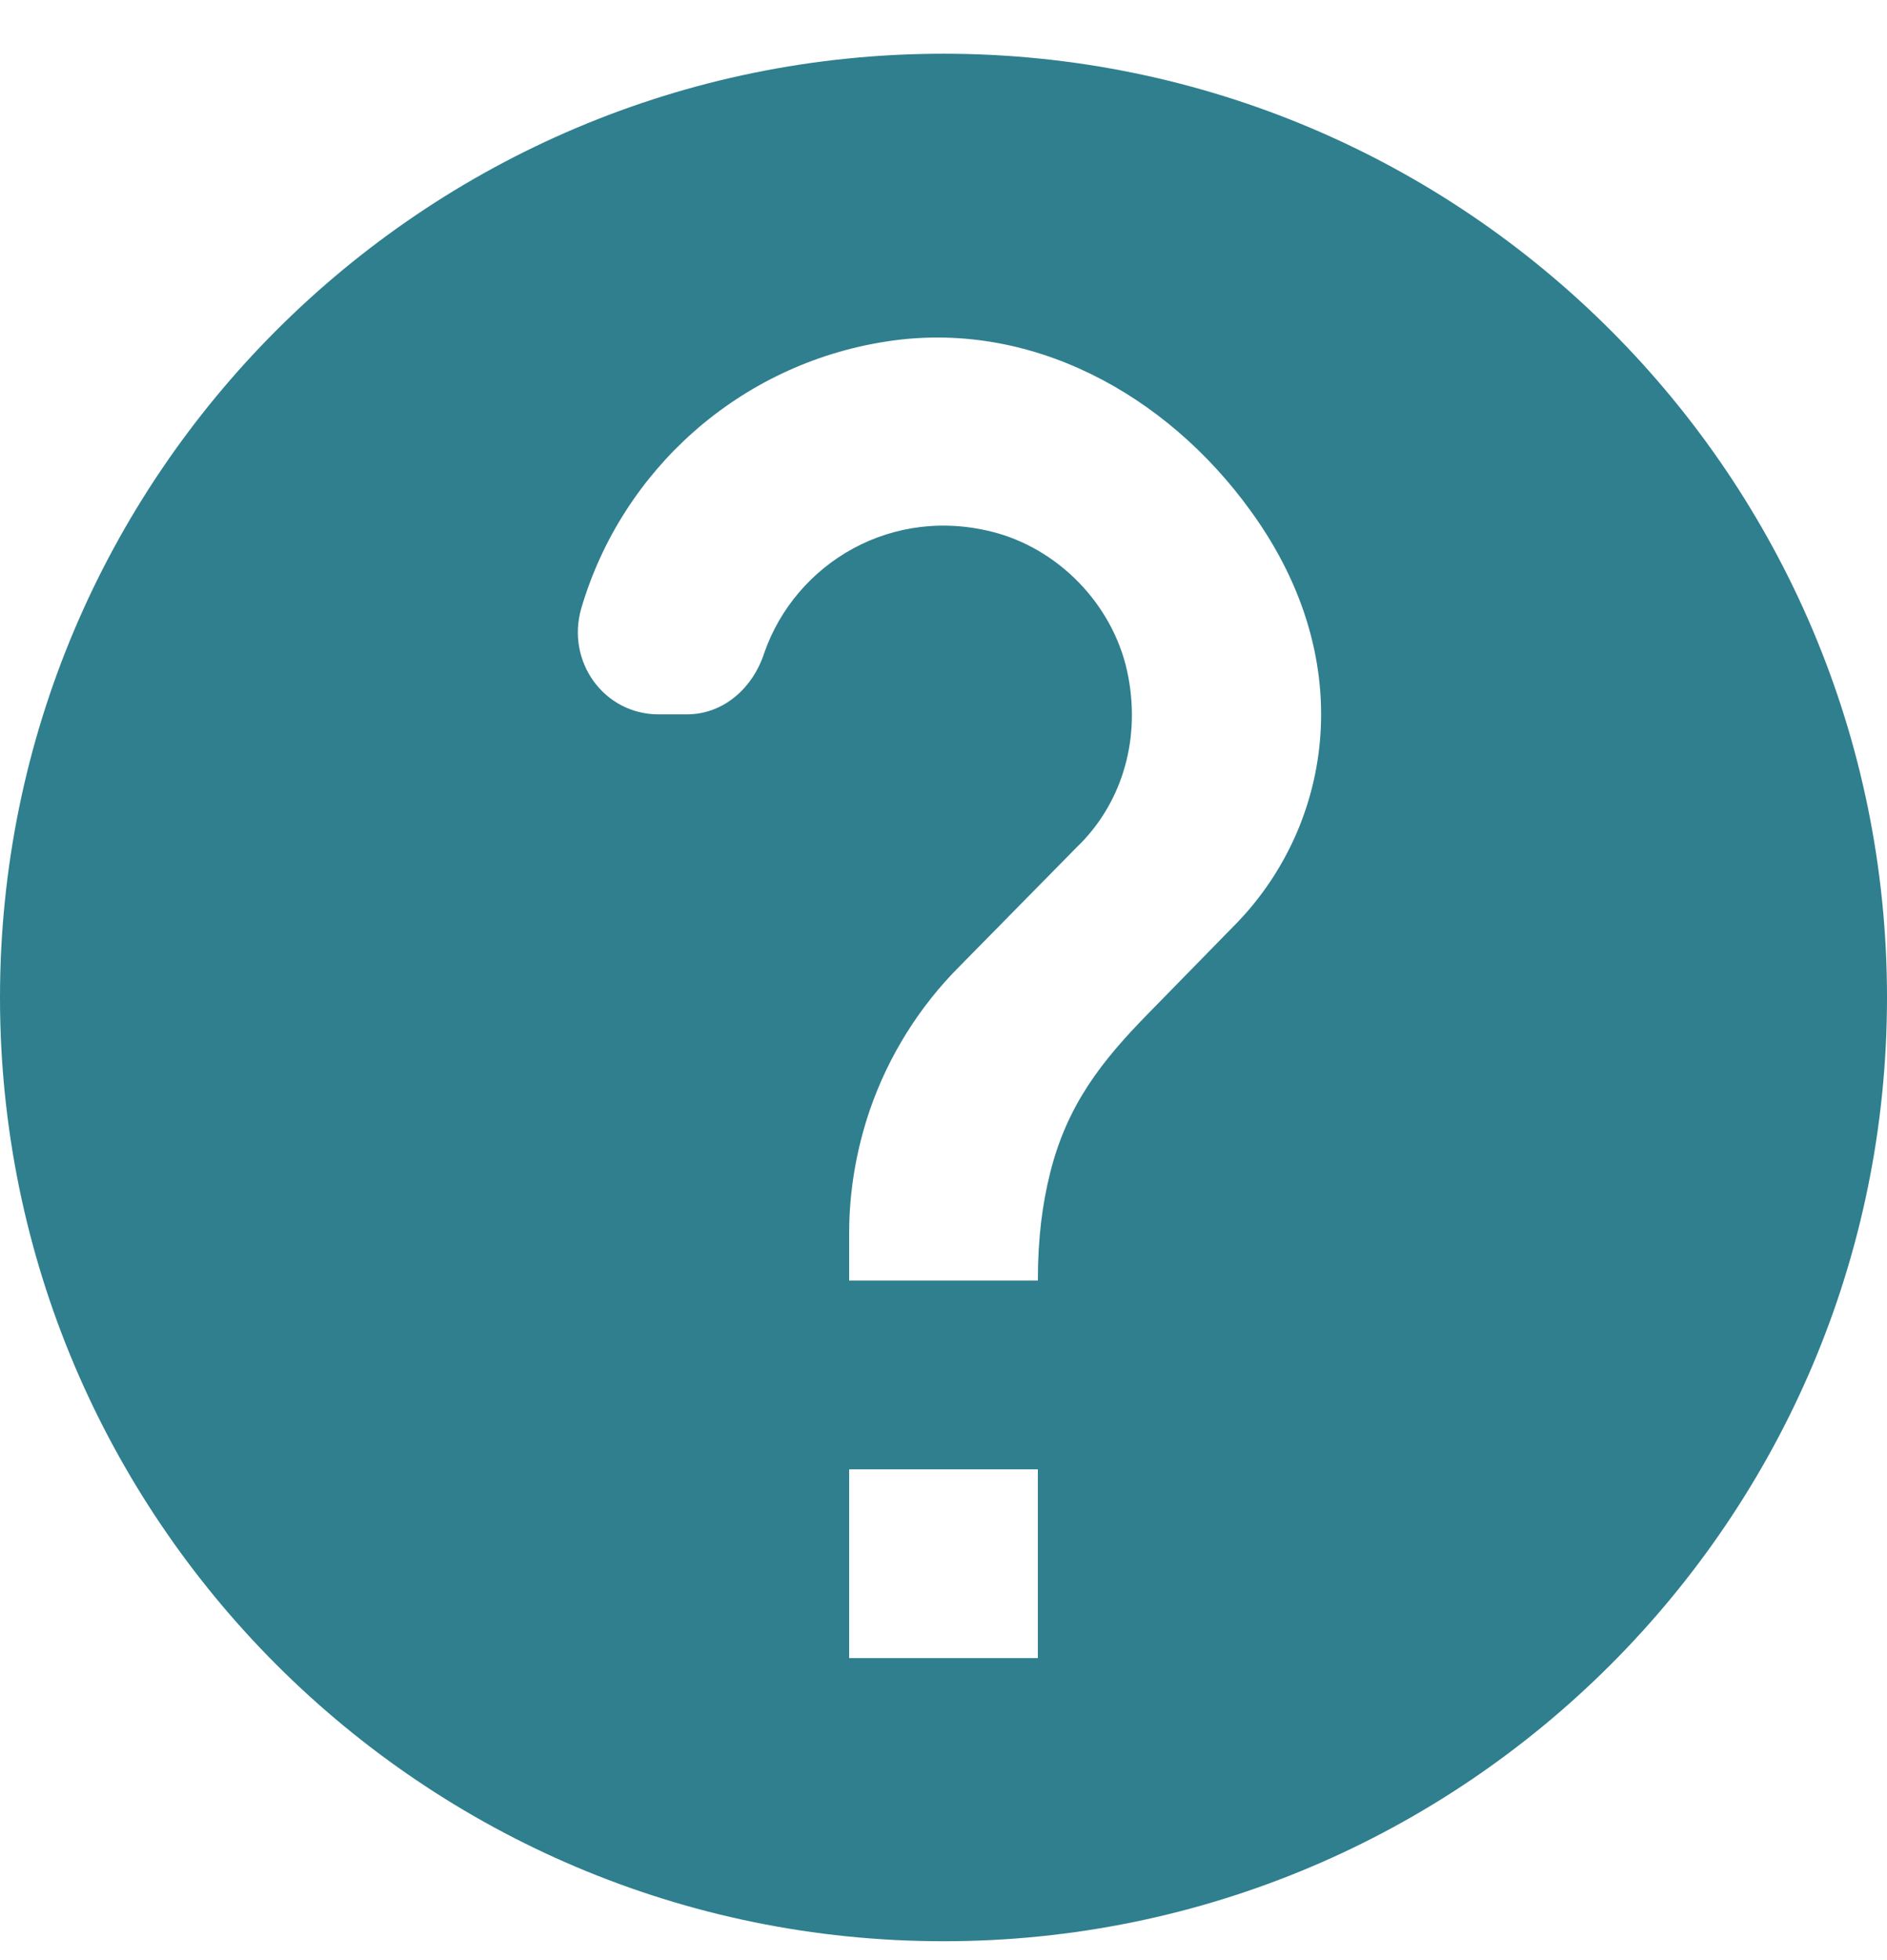<svg width="26" height="27" viewBox="0 0 26 27" fill="none" xmlns="http://www.w3.org/2000/svg">
<path d="M13 0.74C5.824 0.74 0 6.564 0 13.74C0 20.916 5.824 26.74 13 26.74C20.176 26.74 26 20.916 26 13.74C26 6.564 20.176 0.74 13 0.74ZM14.3 22.84H11.7V20.24H14.3V22.84ZM16.991 12.765L15.821 13.961C15.171 14.624 14.703 15.222 14.469 16.158C14.365 16.574 14.3 17.042 14.3 17.64H11.7V16.99C11.7 16.392 11.804 15.82 11.986 15.287C12.246 14.533 12.675 13.857 13.221 13.311L14.833 11.673C15.431 11.101 15.717 10.243 15.548 9.333C15.379 8.397 14.651 7.604 13.741 7.344C12.298 6.941 10.959 7.76 10.53 8.995C10.374 9.476 9.971 9.84 9.464 9.84H9.074C8.32 9.84 7.8 9.112 8.008 8.384C8.567 6.473 10.192 5.017 12.207 4.705C14.183 4.393 16.068 5.42 17.238 7.045C18.772 9.164 18.317 11.439 16.991 12.765Z" fill="#2F7F8E"/>
</svg>
